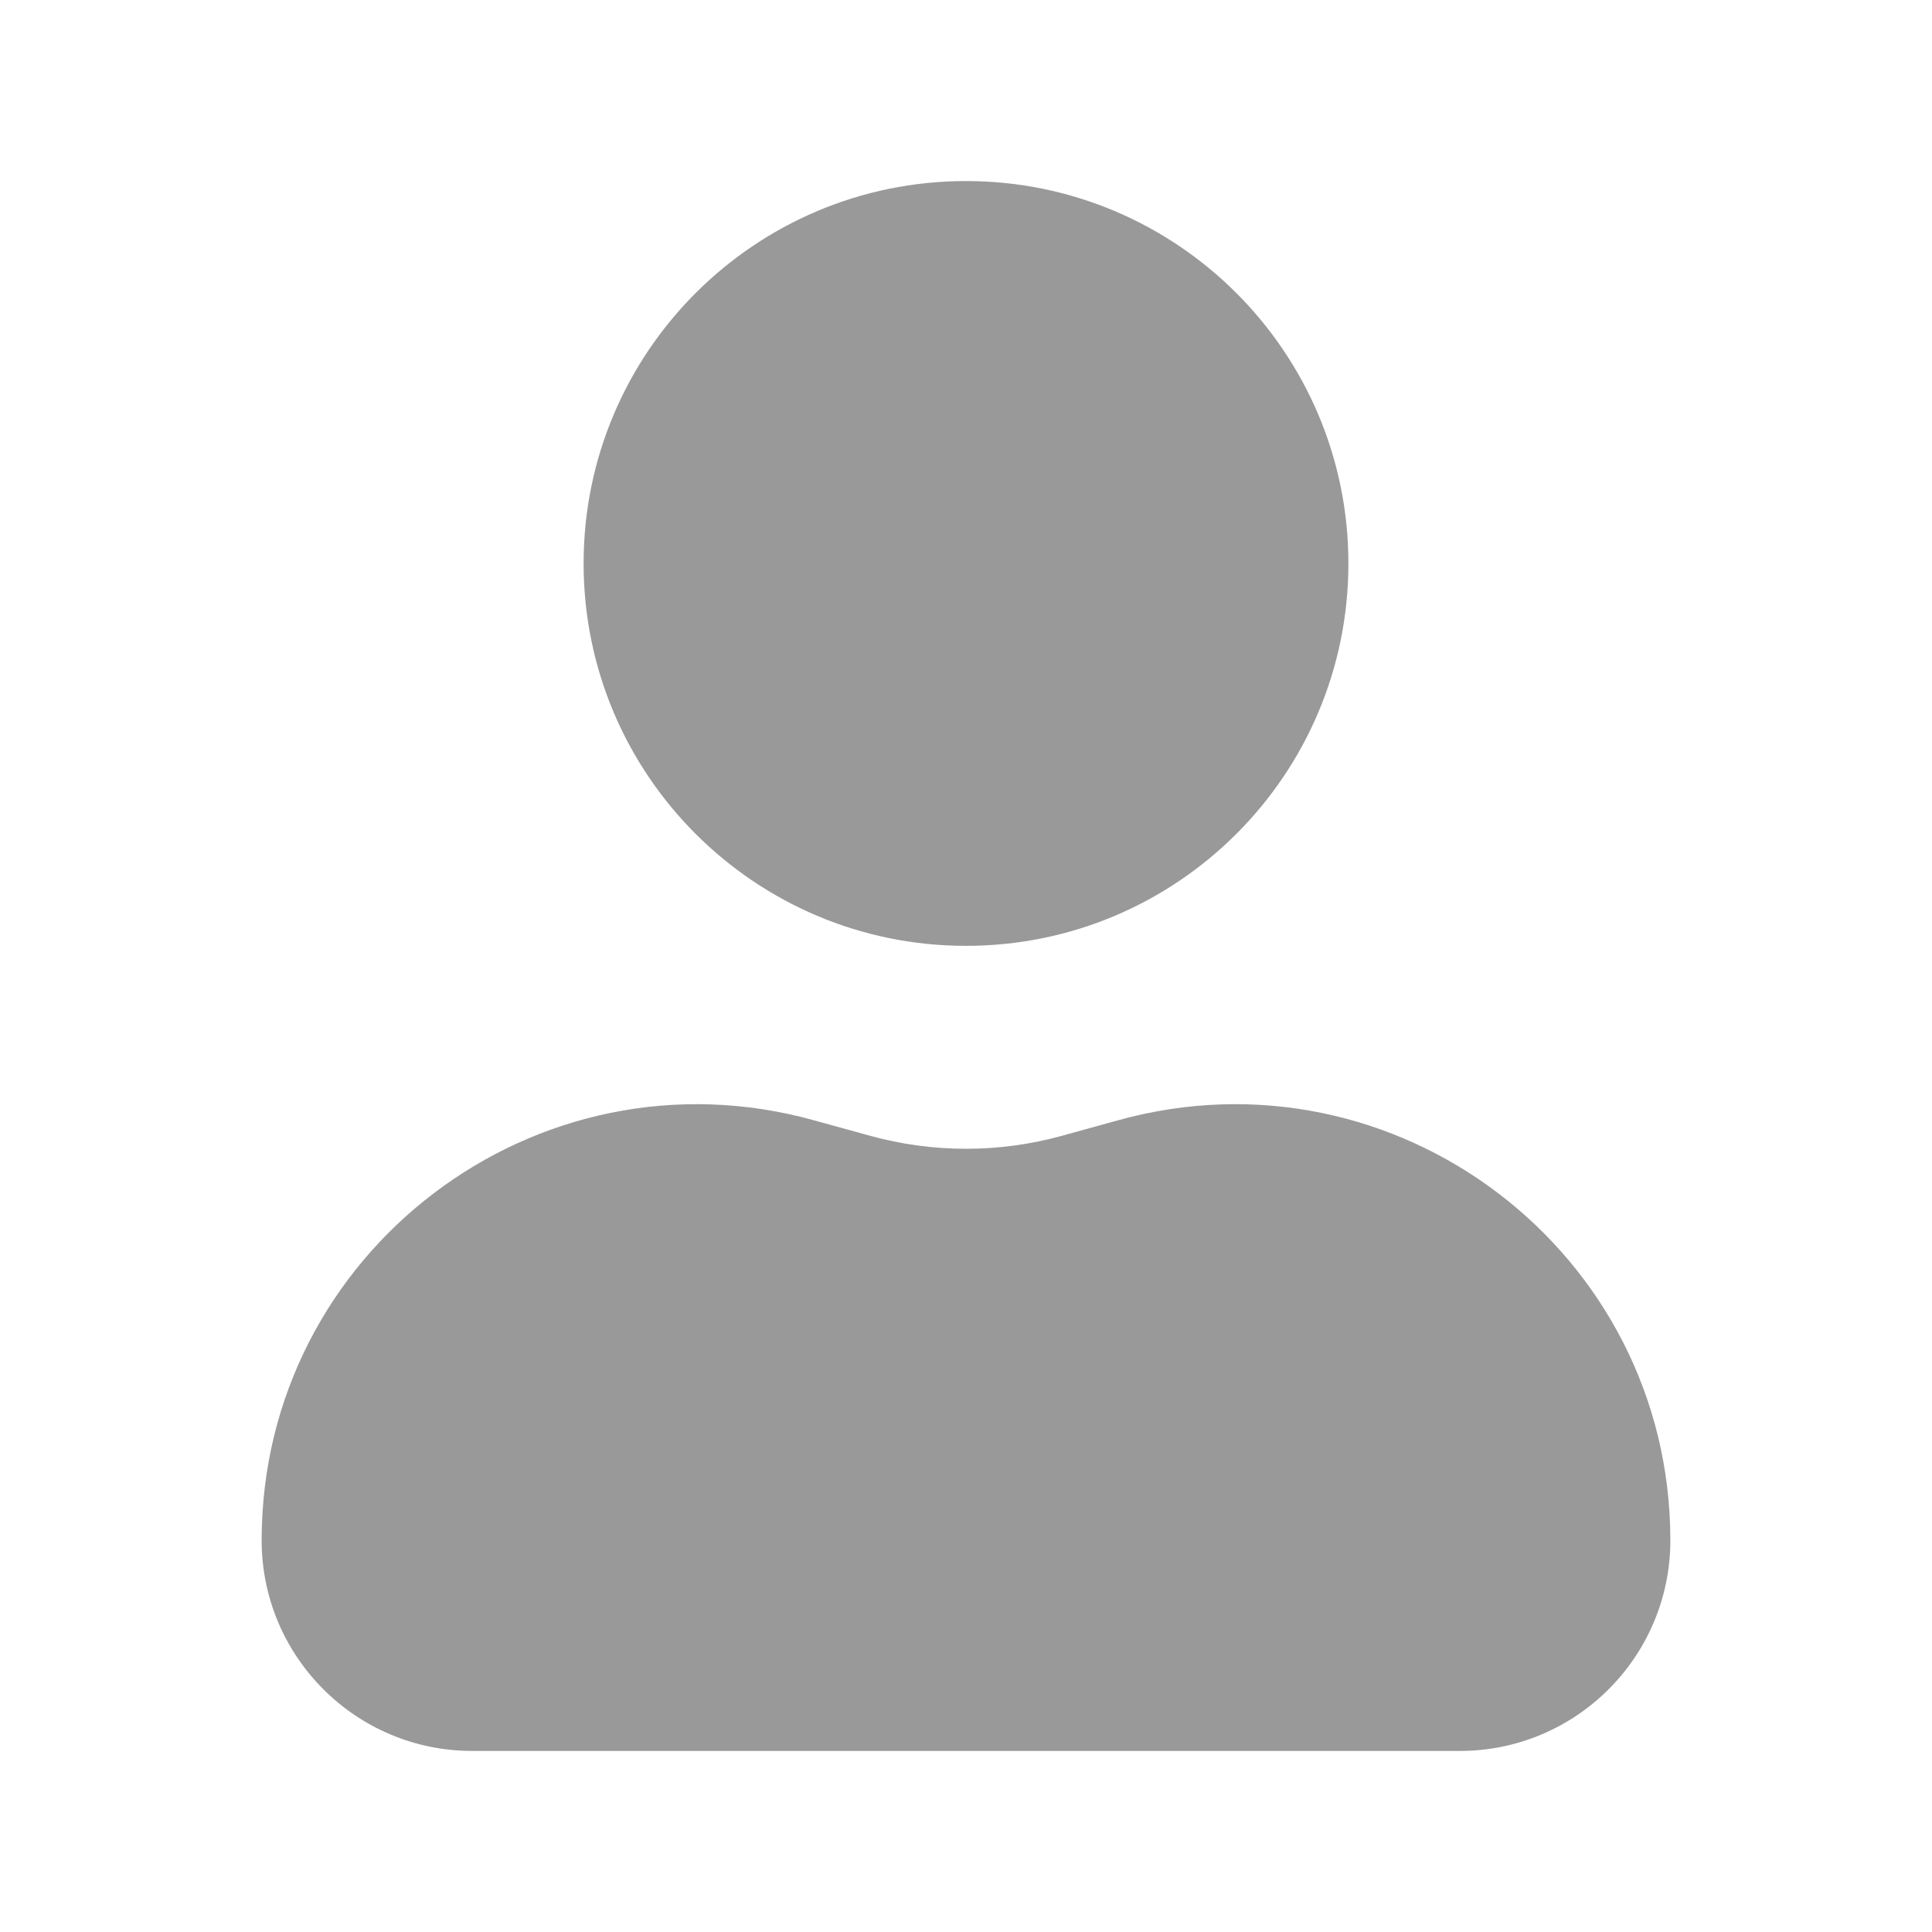 <svg width="14" height="14" viewBox="0 0 14 14" fill="none" xmlns="http://www.w3.org/2000/svg">
<path d="M7 1.312C5.47 1.312 4.229 2.553 4.229 4.083C4.229 5.614 5.47 6.854 7 6.854C8.53 6.854 9.771 5.614 9.771 4.083C9.771 2.553 8.53 1.312 7 1.312Z" fill="black" fill-opacity="0.4"/>
<path d="M5.898 8.118C3.886 7.56 1.896 9.073 1.896 11.162C1.896 12.004 2.579 12.688 3.422 12.688H10.578C11.421 12.688 12.104 12.004 12.104 11.162C12.104 9.073 10.114 7.56 8.102 8.118L7.696 8.23C7.241 8.356 6.76 8.356 6.304 8.23L5.898 8.118Z" fill="black" fill-opacity="0.4"/>
</svg>
